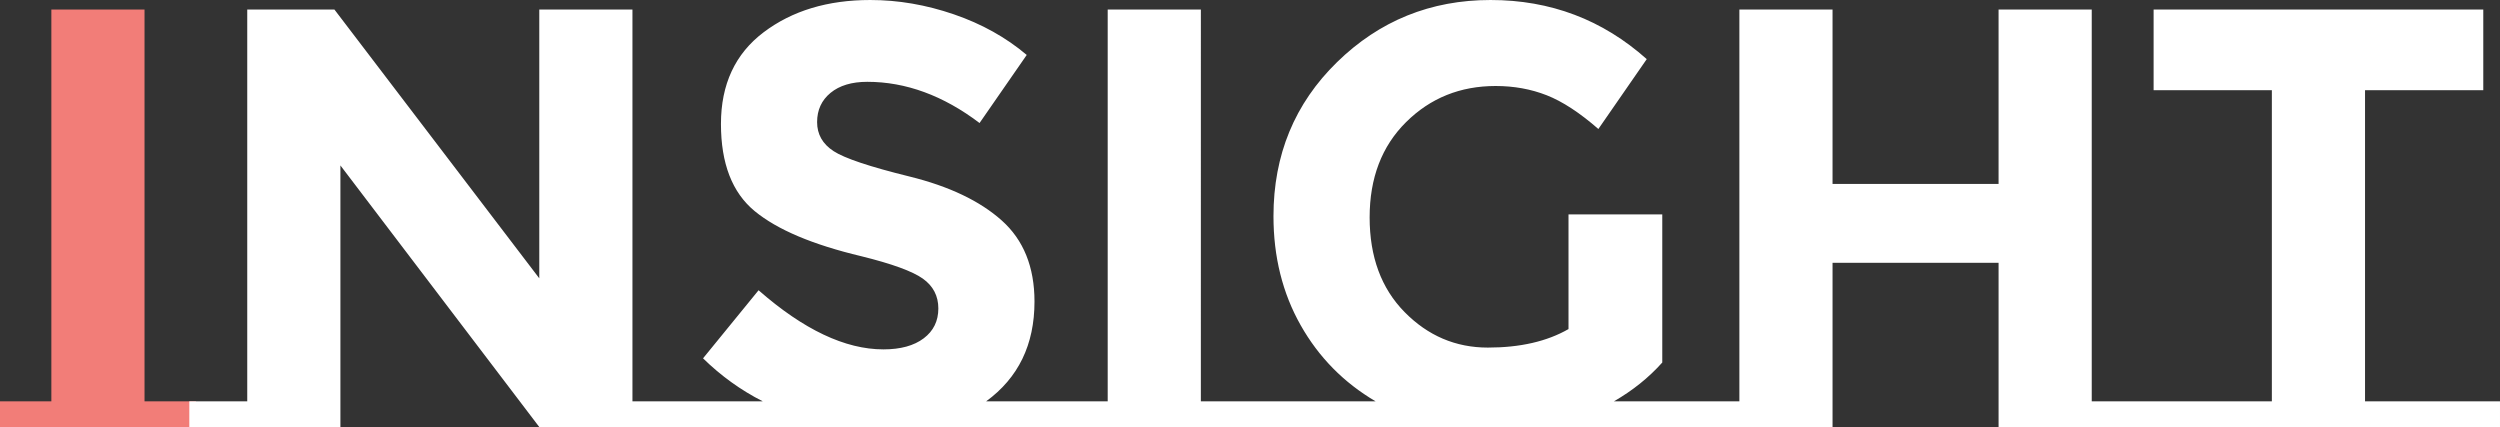<?xml version="1.0" encoding="UTF-8"?><svg id="_レイヤー_2" xmlns="http://www.w3.org/2000/svg" width="418.604" height="71.5" viewBox="0 0 418.604 71.5"><rect x="0" y="0" width="418.604" height="71.5" fill="#333333" stroke="none"/><g id="_レイヤー_1-2"><g isolation="isolate"><path d="M32.8,67.2v4.3H0v-4.3h8.6V1.6h15.6v65.601h8.6Z" fill="#f27d78" stroke-width="0"/></g><path d="M396.004,67.2V15.1h19.8V1.6h-55.2v13.5h19.8v52.101h-30.16V1.6h-15.6v29.2h-27.8V1.6h-15.6v65.601h-21.01c3.133-1.8,5.833-3.966,8.1-6.5v-24.8h-15.7v19.199c-3.6,2.067-8.1,3.101-13.5,3.101s-10.05-1.983-13.95-5.95c-3.9-3.966-5.85-9.25-5.85-15.85s2.033-11.916,6.1-15.95c4.066-4.033,9.066-6.05,15-6.05,3.066,0,5.916.517,8.55,1.55,2.633,1.034,5.516,2.917,8.65,5.649l8.1-11.699c-7.4-6.601-16.117-9.9-26.15-9.9s-18.6,3.467-25.7,10.4-10.65,15.534-10.65,25.8c0,6.8,1.516,12.884,4.55,18.25,3.033,5.367,7.216,9.617,12.55,12.75h-29.259V1.6h-15.6v65.601h-20.358c5.4-3.933,8.1-9.5,8.1-16.7,0-5.8-1.834-10.333-5.5-13.6-3.667-3.266-8.817-5.716-15.45-7.351-6.634-1.633-10.867-3.05-12.7-4.25-1.834-1.2-2.75-2.815-2.75-4.85s.75-3.666,2.25-4.9c1.5-1.232,3.55-1.85,6.15-1.85,6.465,0,12.733,2.3,18.8,6.899l7.9-11.399c-3.467-2.933-7.534-5.2-12.2-6.8-4.667-1.601-9.334-2.4-14-2.4-7.134,0-13.084,1.8-17.85,5.4-4.767,3.6-7.15,8.717-7.15,15.35s1.883,11.5,5.65,14.6c3.766,3.101,9.716,5.617,17.85,7.551,5.133,1.267,8.565,2.517,10.3,3.75,1.733,1.234,2.6,2.899,2.6,5s-.817,3.767-2.45,5c-1.634,1.234-3.884,1.85-6.75,1.85-6.4,0-13.367-3.3-20.9-9.9l-9.3,11.4c3,2.935,6.333,5.334,10,7.2h-21.819V1.6h-15.6v45L55.999,1.6h-14.6v65.601h-9.7v4.3h25.3V27.7l33.3,43.8h216.546v-27.5h27.8v27.5h83.959v-4.3h-22.6Z" fill="#fff" stroke-width="0"/></g></svg>